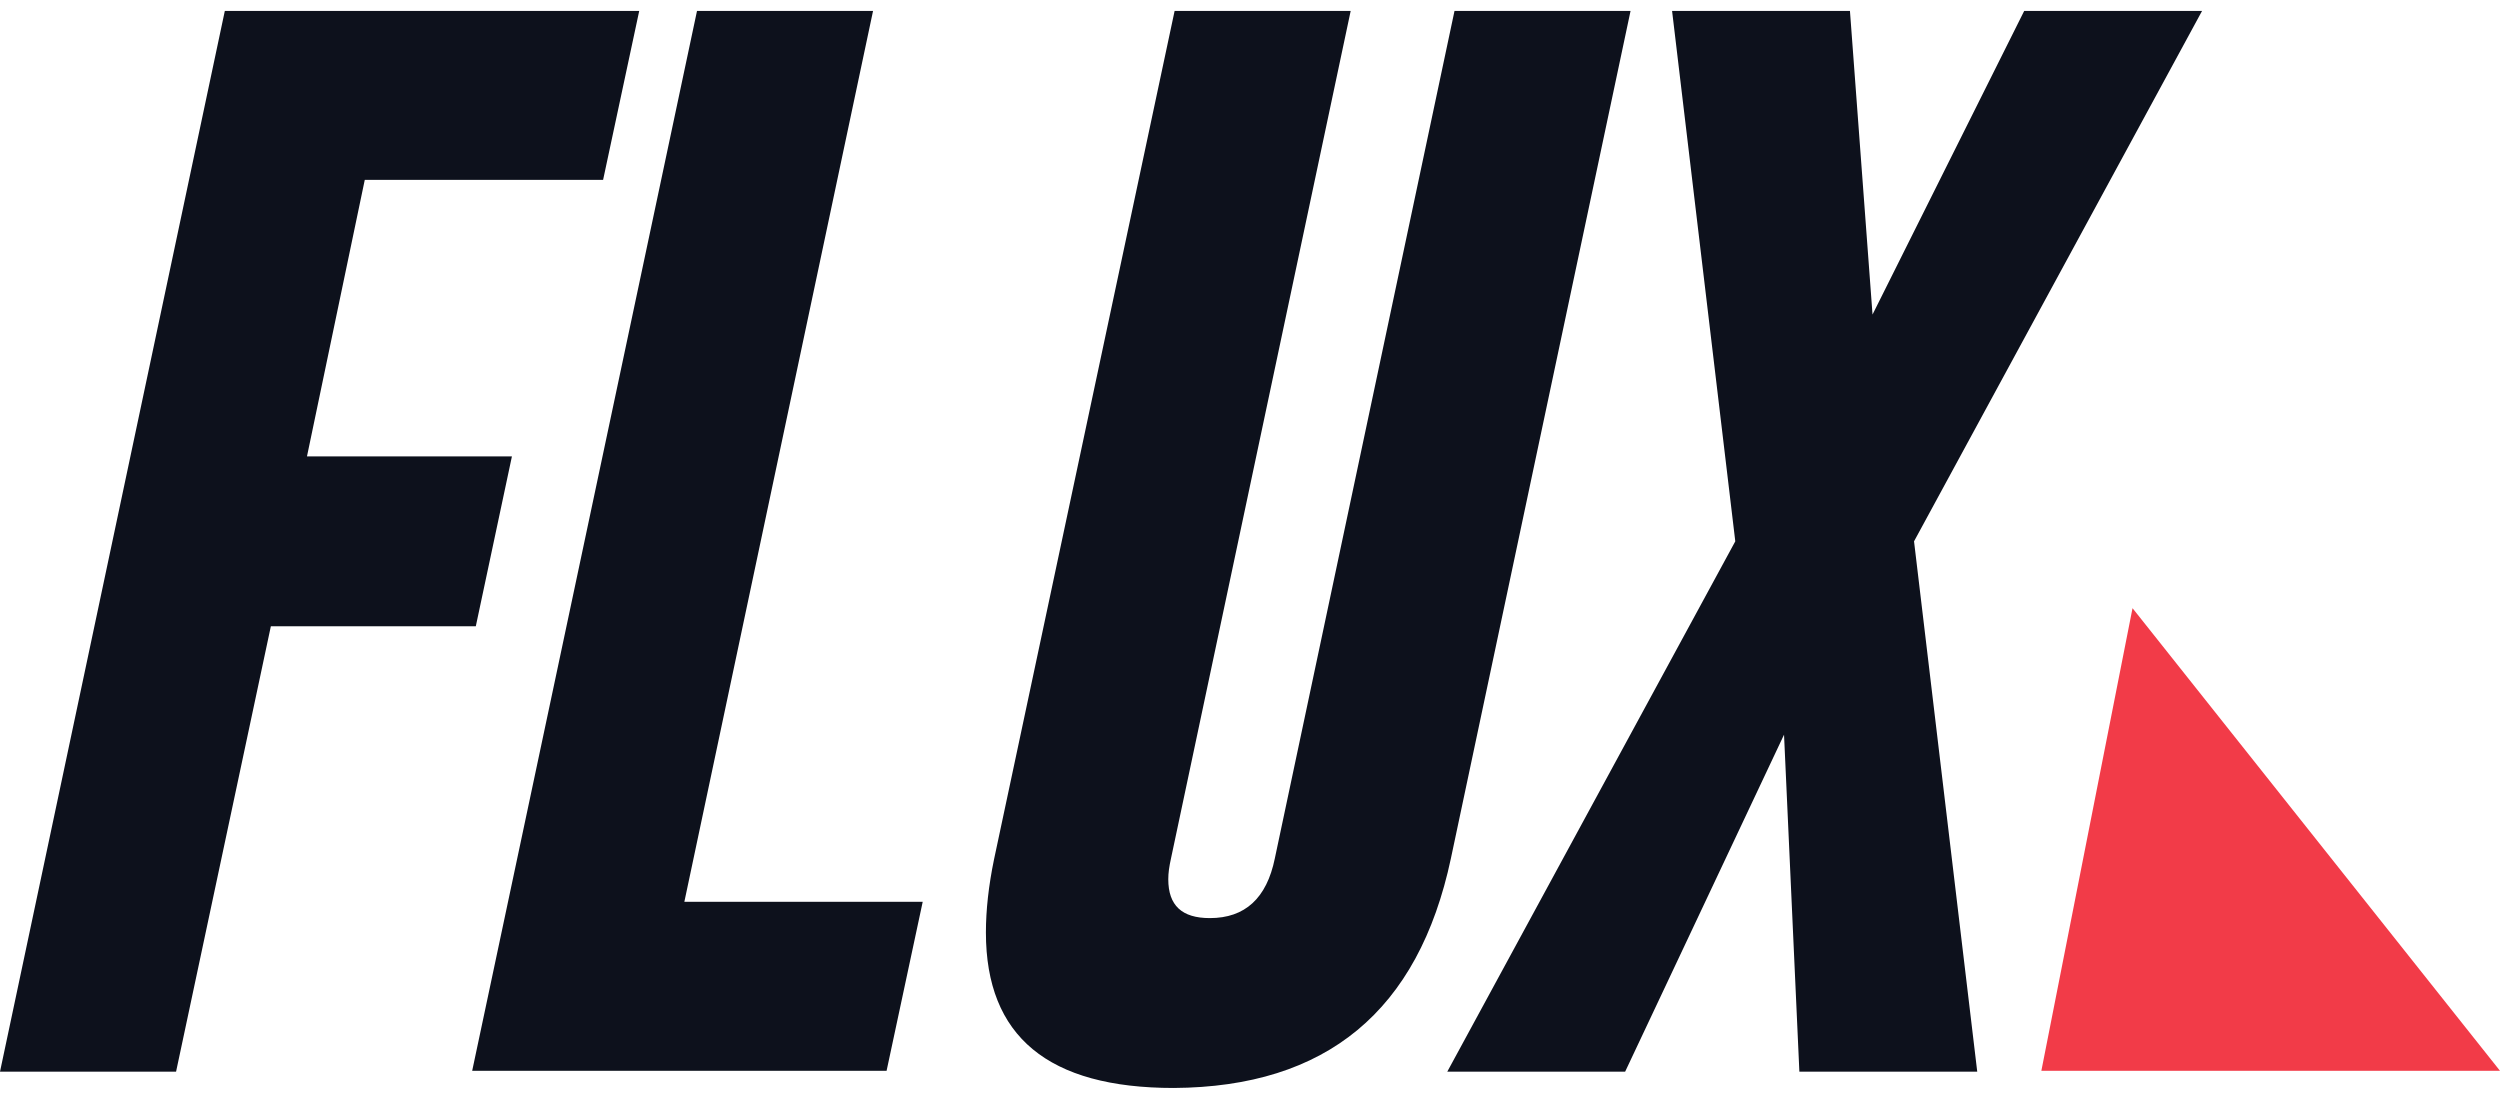 <svg width="96" height="42" viewBox="0 0 96 42" fill="none" xmlns="http://www.w3.org/2000/svg">
<g clip-path="url(#clip0_589_2553)">
<path d="M8.633 0.42H24.546L23.159 6.908H14.007L11.788 17.525H19.658L18.271 24.048H10.401L6.761 41.153H0L8.633 0.42Z" fill="#0D111C"/>
<path d="M18.132 41.118L26.765 0.42H33.525L26.279 34.63H35.432L34.045 41.118H18.132Z" fill="#0D111C"/>
<path d="M55.714 32.965C54.466 38.828 50.93 41.743 45.07 41.778C40.251 41.778 37.859 39.8 37.859 35.81C37.859 34.943 37.963 34.006 38.171 33L45.105 0.42H51.866L44.966 32.965C44.897 33.277 44.862 33.52 44.862 33.763C44.862 34.769 45.382 35.255 46.457 35.255C47.809 35.255 48.641 34.492 48.953 32.965L55.853 0.42H62.613L55.714 32.965Z" fill="#0D111C"/>
<path d="M71.038 0.42L71.905 12.078L77.729 0.42H84.559L73.499 20.787L75.926 41.153H69.096L68.507 28.212L62.405 41.153H55.575L66.635 20.787L64.208 0.42H71.038Z" fill="#0D111C"/>
<path d="M81.889 23.354L96 41.119H78.388L81.889 23.354Z" fill="#F23B48"/>
</g>
<defs>
<clipPath id="clip0_589_2553">
<rect width="96" height="42" fill="white"/>
</clipPath>
</defs>
</svg>
